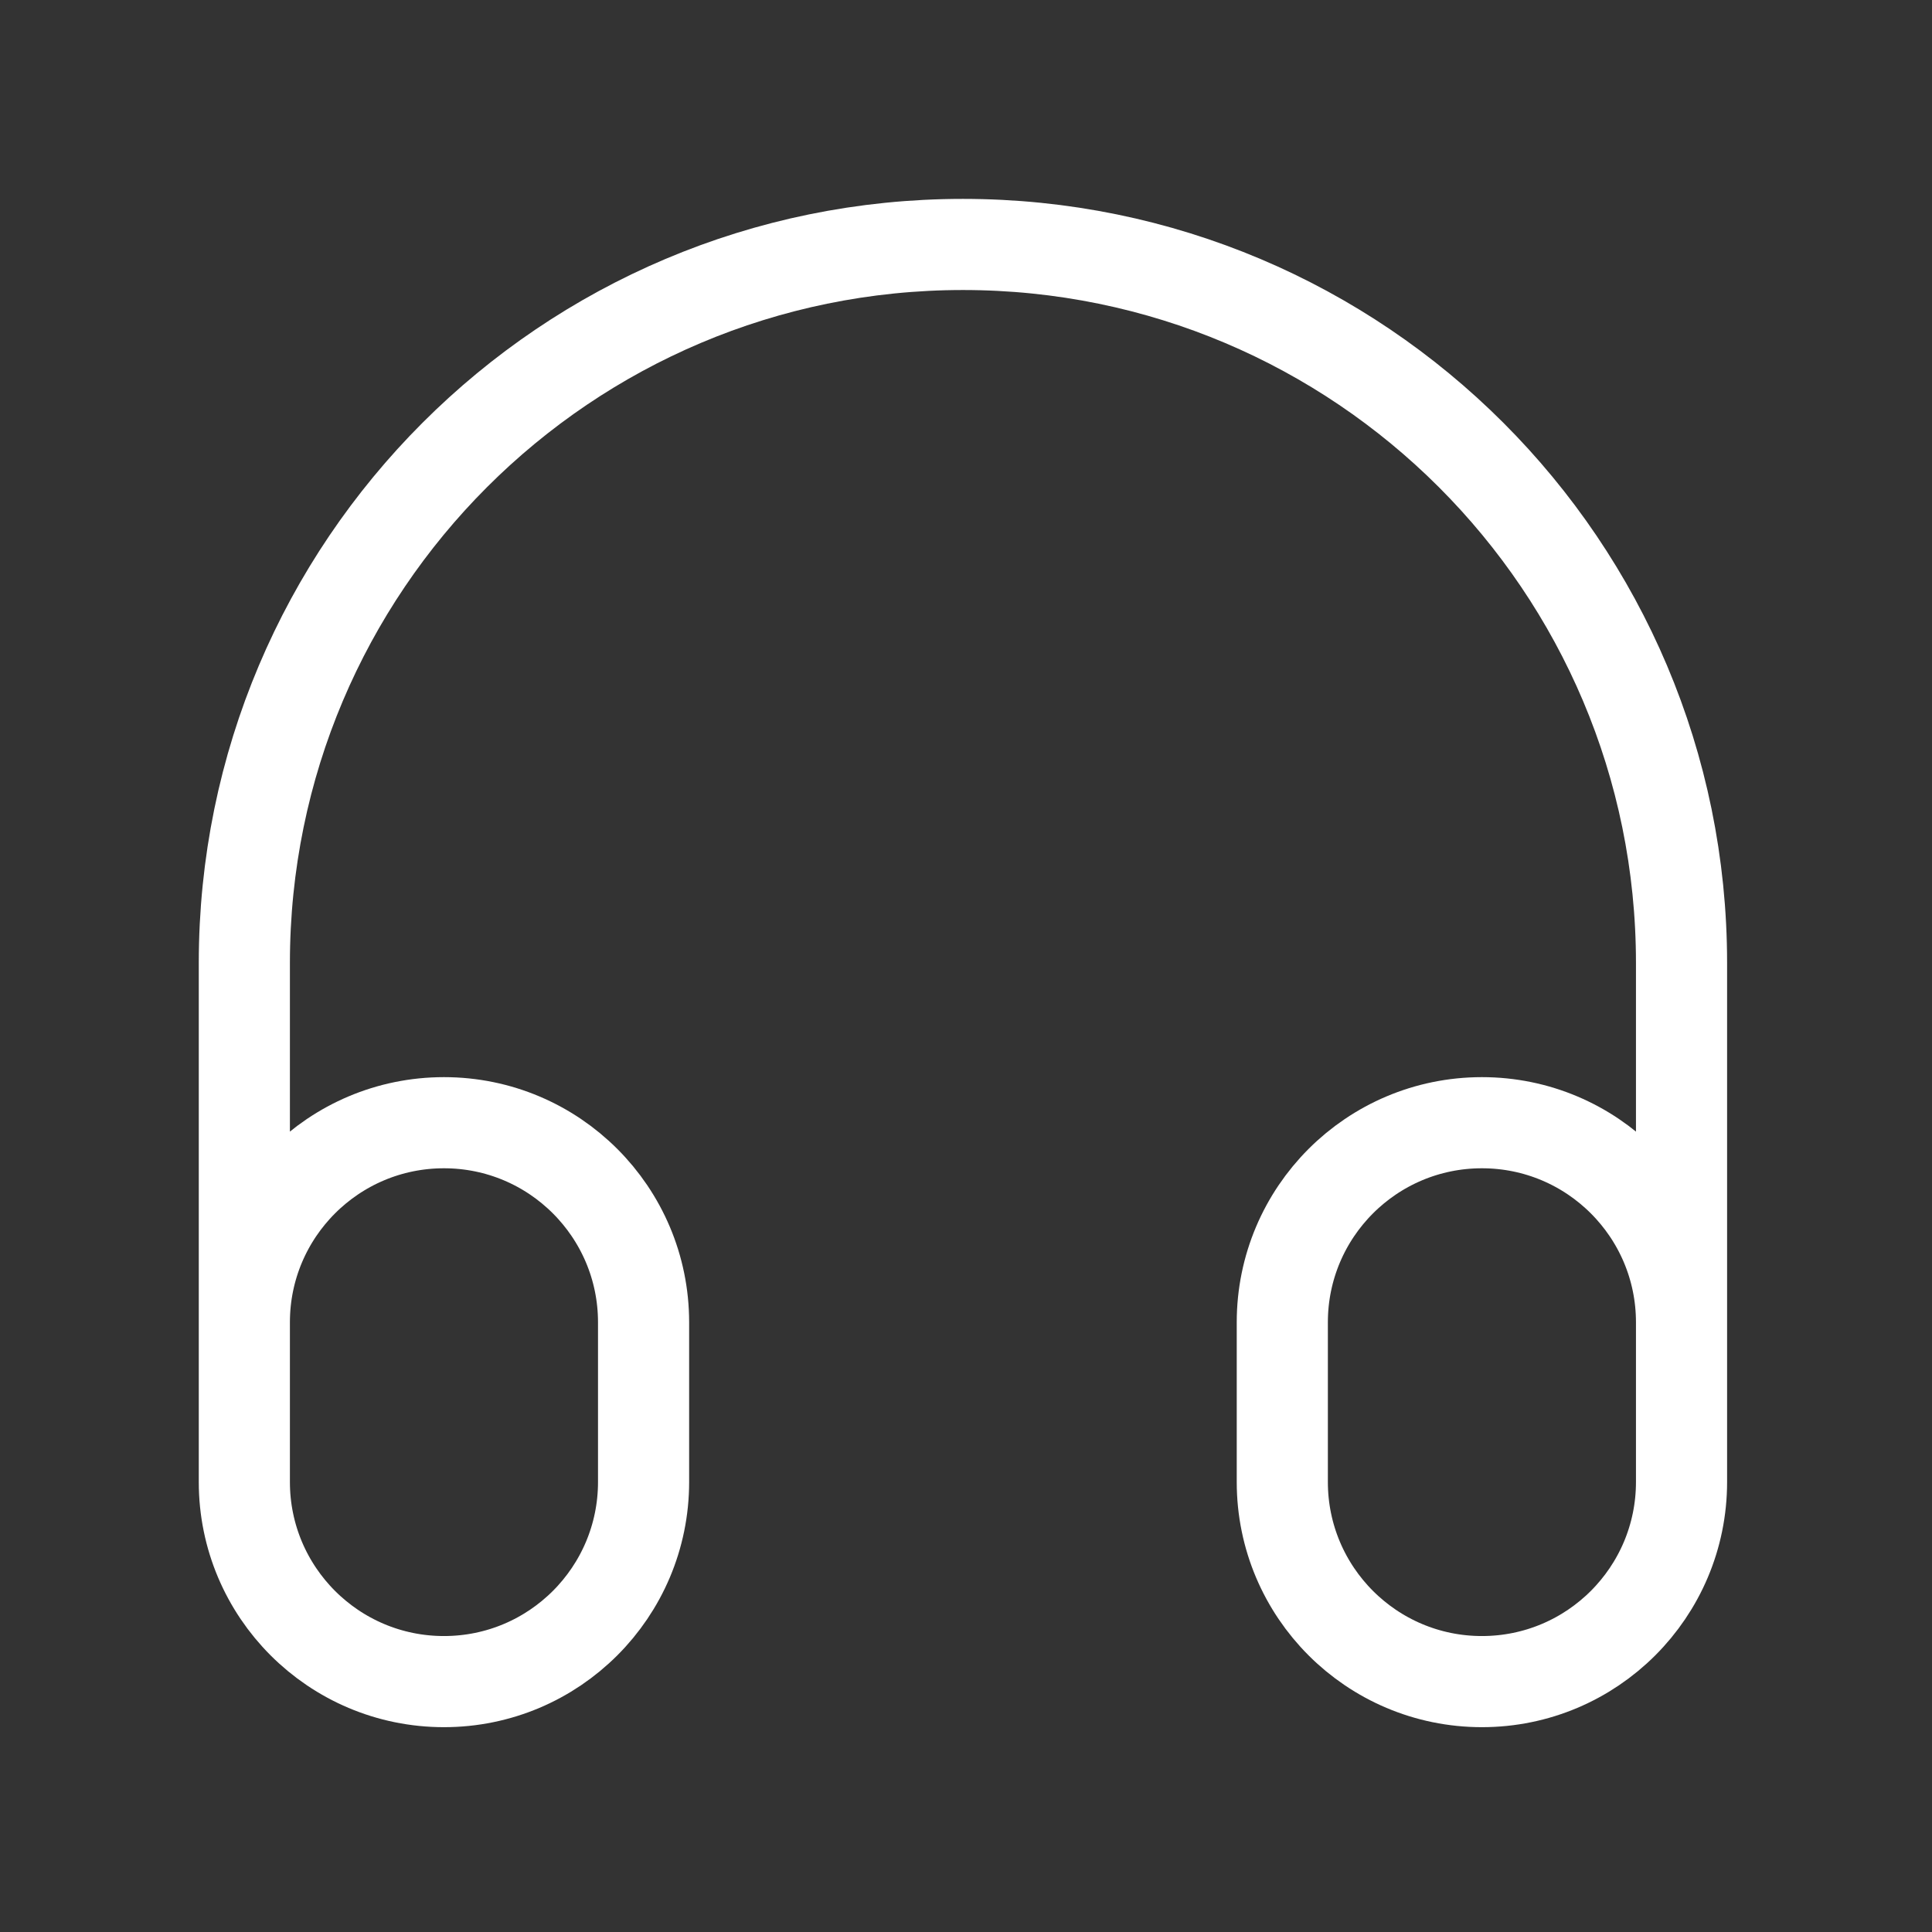 <svg width="53" height="53" viewBox="0 0 53 53" fill="none" xmlns="http://www.w3.org/2000/svg">
<rect x="0" y="0" width="53" height="53" fill="#333333" stroke="none"/>
<path d="M46.129 39.56V26.418C46.129 15.531 37.303 6.706 26.416 6.706C15.529 6.706 6.703 15.531 6.703 26.418V39.56M12.179 46.131C9.155 46.131 6.703 43.679 6.703 40.655V36.275C6.703 33.25 9.155 30.799 12.179 30.799C15.203 30.799 17.655 33.25 17.655 36.275V40.655C17.655 43.679 15.203 46.131 12.179 46.131ZM40.653 46.131C37.629 46.131 35.177 43.679 35.177 40.655V36.275C35.177 33.25 37.629 30.799 40.653 30.799C43.677 30.799 46.129 33.25 46.129 36.275V40.655C46.129 43.679 43.677 46.131 40.653 46.131Z" stroke="white" stroke-width="2.5" stroke-linecap="round" stroke-linejoin="round"/>
</svg>

